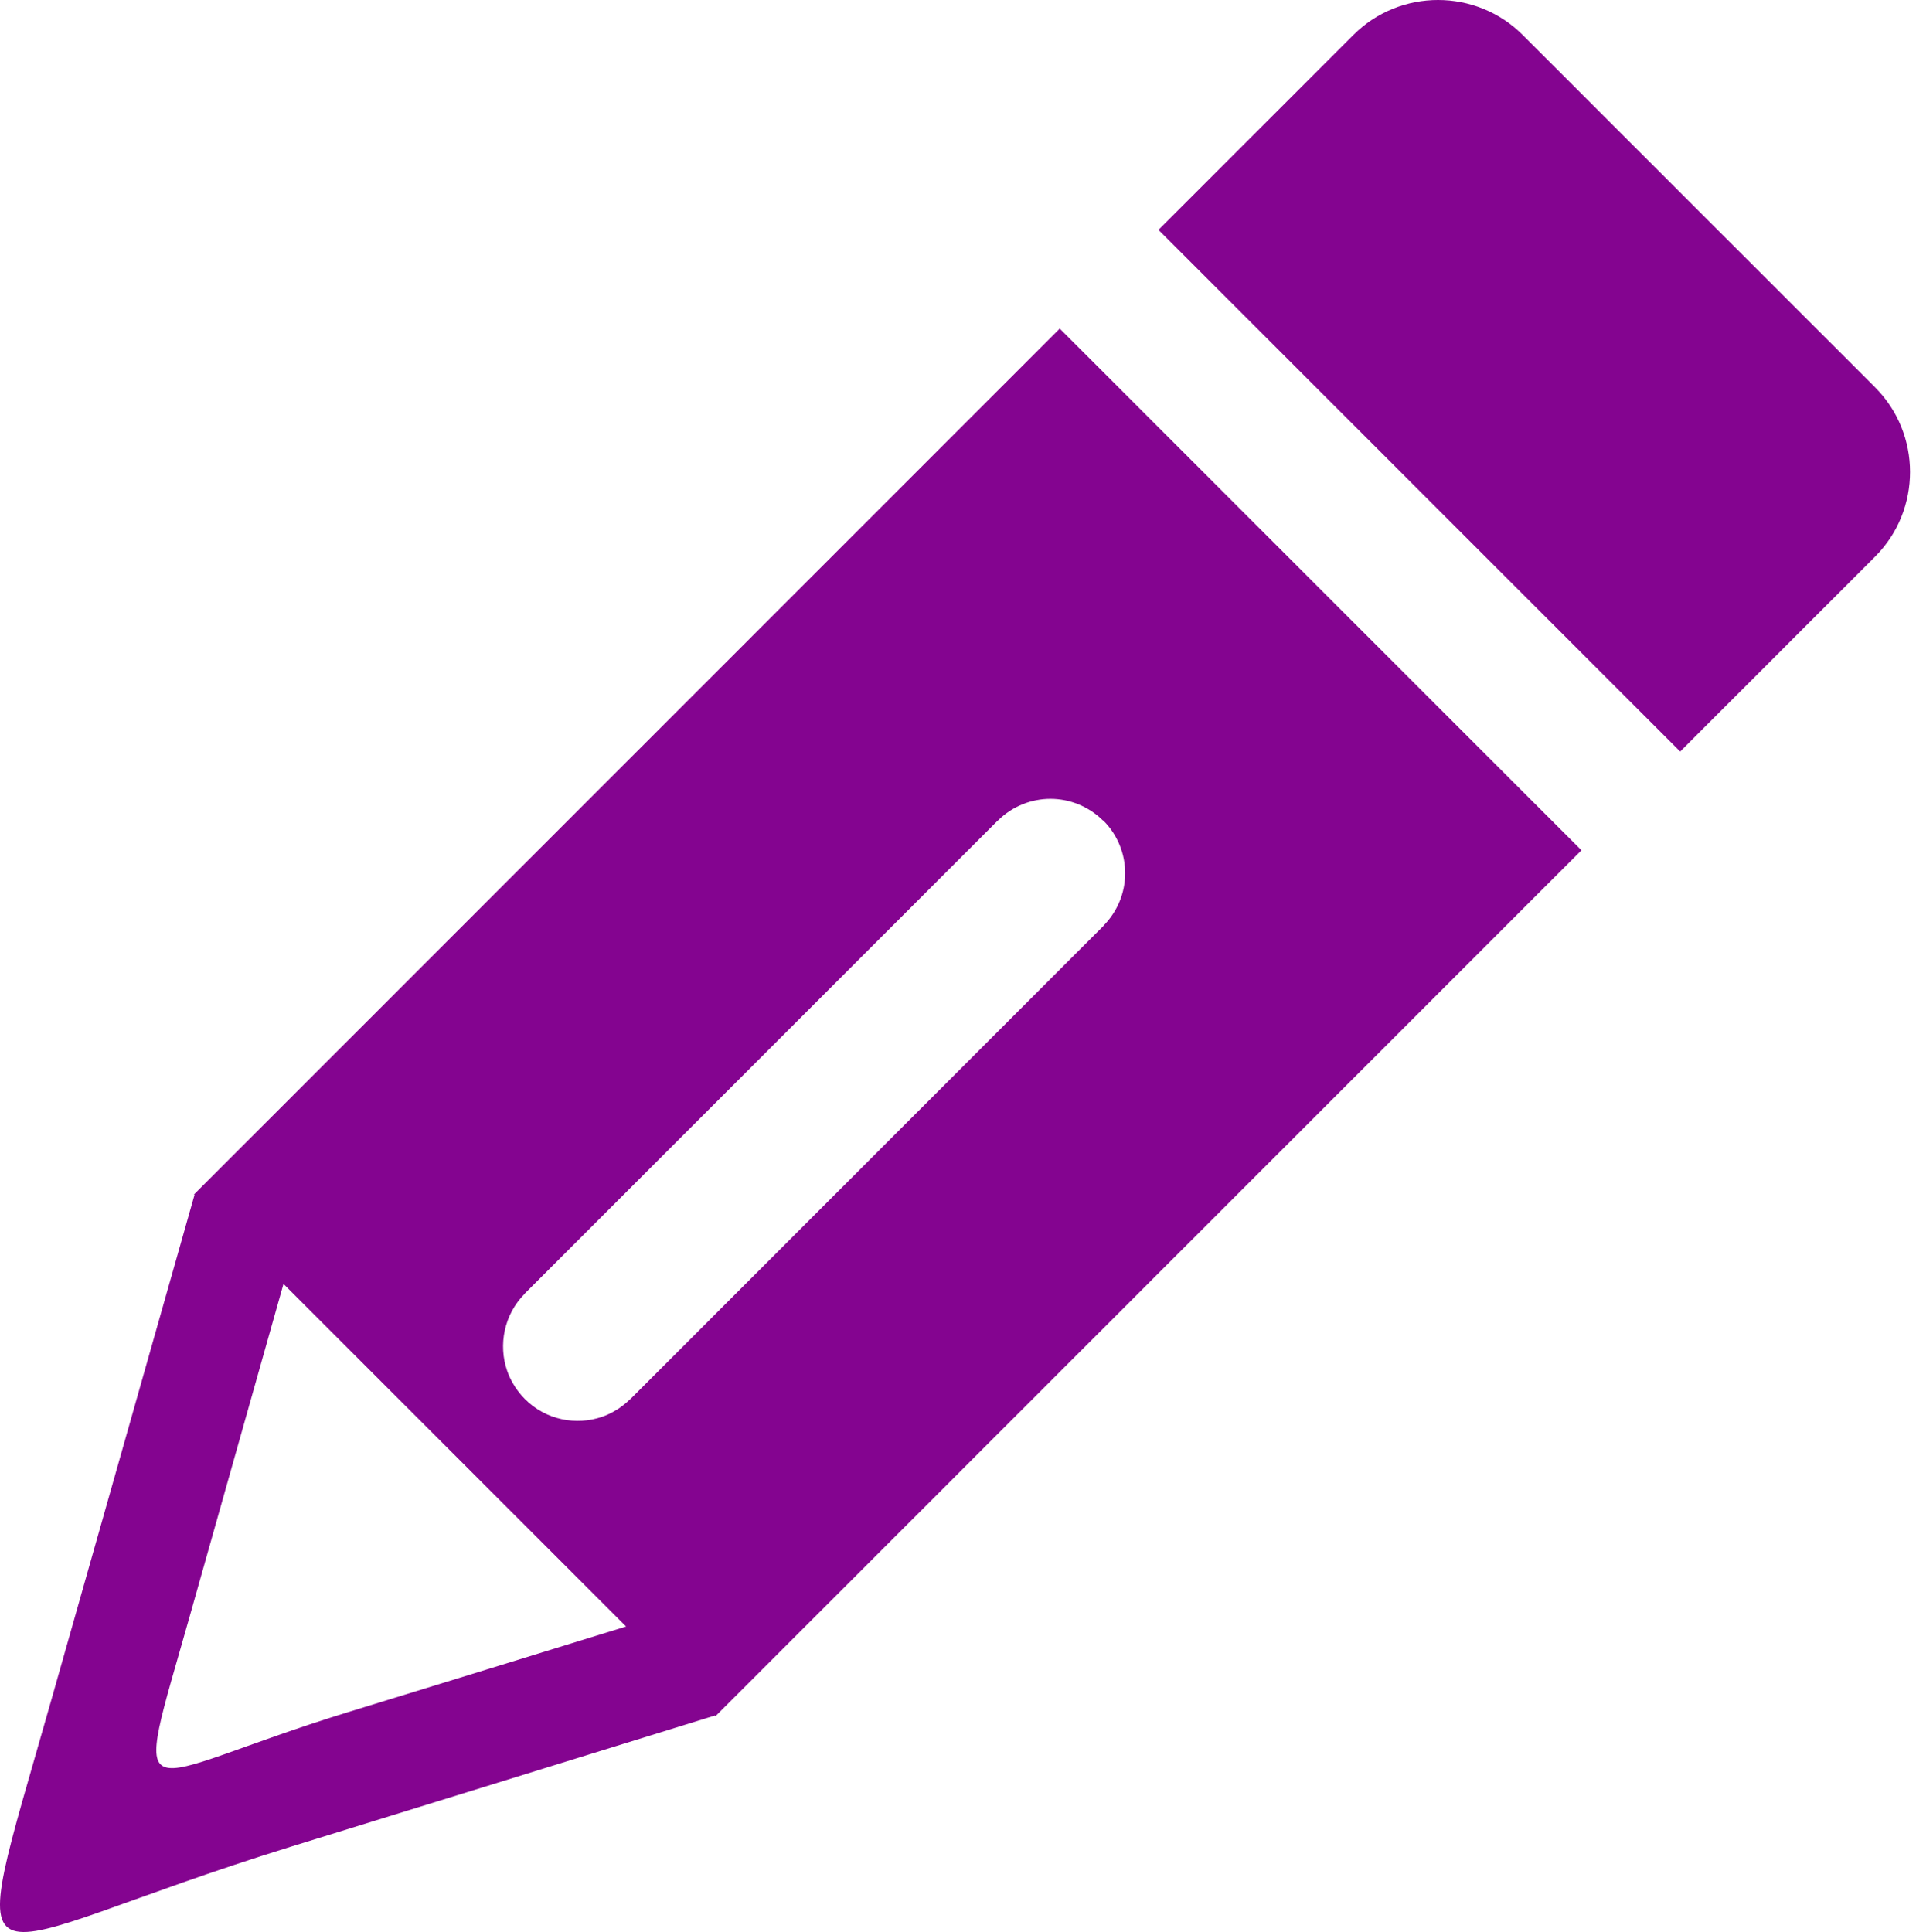 <svg xmlns="http://www.w3.org/2000/svg" fill="none" viewBox="0 0 119 120" height="120" width="119">
<path fill="#840490" d="M94.569 2.168L116.463 24.062C119.353 26.953 119.353 31.679 116.463 34.57L104.354 46.679L71.952 14.277L84.061 2.168C86.952 -0.723 91.678 -0.723 94.569 2.168ZM68.534 50.966V50.976C69.432 51.874 69.882 53.066 69.882 54.237C69.882 55.409 69.432 56.591 68.534 57.499V57.509L68.524 57.519L39.15 86.903H39.14C38.886 87.157 38.603 87.372 38.319 87.557H38.31C38.017 87.743 37.714 87.889 37.401 87.997C35.78 88.563 33.896 88.192 32.607 86.903H32.597V86.893C32.343 86.639 32.128 86.356 31.943 86.073V86.063C31.757 85.77 31.611 85.468 31.503 85.155C30.937 83.534 31.308 81.649 32.587 80.36V80.35L61.971 50.966H61.981C62.88 50.068 64.071 49.618 65.243 49.618C66.415 49.618 67.596 50.068 68.505 50.966H68.534ZM44.413 106.551C35.644 109.266 26.884 111.971 18.115 114.686C-2.491 121.063 -2.403 125.311 3.222 105.467L12.08 74.218L12.05 74.188L65.819 20.41L98.221 52.812L44.442 106.59L44.413 106.551ZM17.607 79.745L38.886 101.024C33.124 102.801 27.363 104.579 21.611 106.346C8.076 110.516 8.134 113.309 11.816 100.272L17.607 79.745Z" clip-rule="evenodd" fill-rule="evenodd"></path>
</svg>
